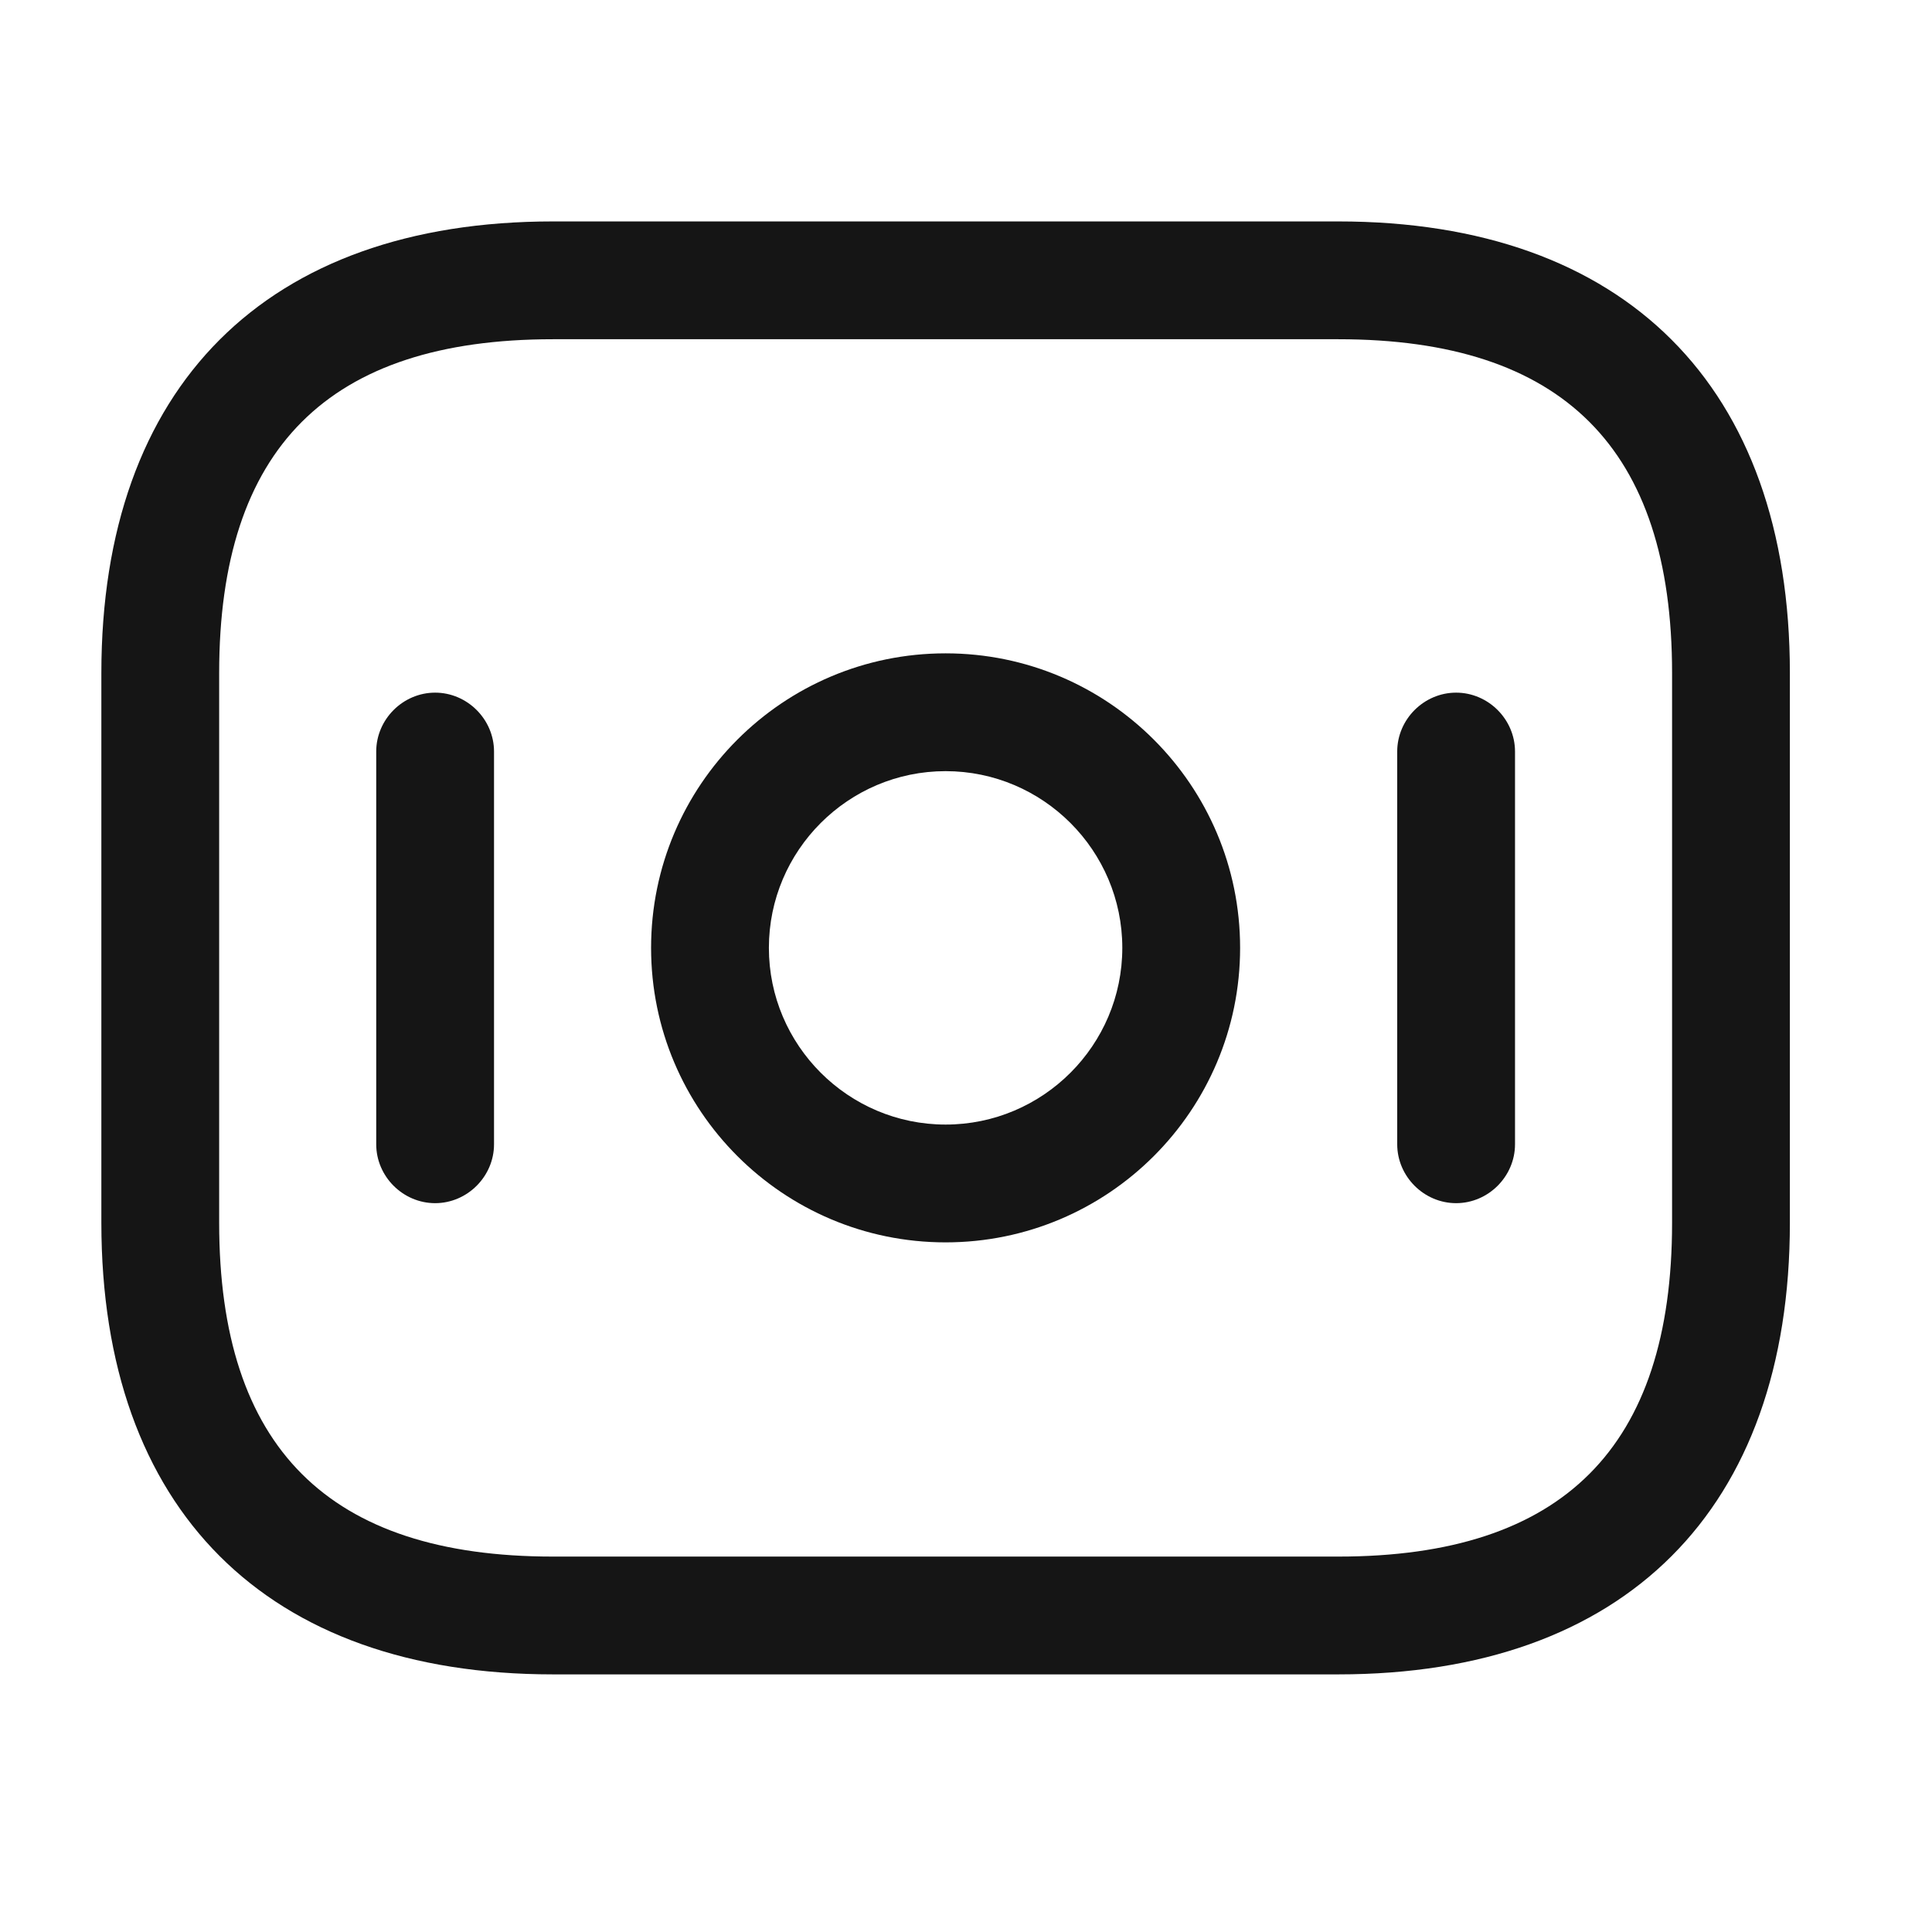 <svg width="41" height="41" viewBox="0 0 41 41" fill="none" xmlns="http://www.w3.org/2000/svg">
    <path d="M28.401 35.533H11.734C5.651 35.533 2.151 32.033 2.151 25.949V14.283C2.151 8.199 5.651 4.699 11.734 4.699H28.401C34.484 4.699 37.984 8.199 37.984 14.283V25.949C37.984 32.033 34.484 35.533 28.401 35.533ZM11.734 7.199C6.967 7.199 4.651 9.516 4.651 14.283V25.949C4.651 30.716 6.967 33.033 11.734 33.033H28.401C33.167 33.033 35.484 30.716 35.484 25.949V14.283C35.484 9.516 33.167 7.199 28.401 7.199H11.734Z" fill="#151515"/>
    <path d="M20.067 26.365C16.617 26.365 13.817 23.565 13.817 20.115C13.817 16.665 16.617 13.865 20.067 13.865C23.517 13.865 26.317 16.665 26.317 20.115C26.317 23.565 23.517 26.365 20.067 26.365ZM20.067 16.365C18.001 16.365 16.317 18.049 16.317 20.115C16.317 22.182 18.001 23.865 20.067 23.865C22.134 23.865 23.817 22.182 23.817 20.115C23.817 18.049 22.134 16.365 20.067 16.365Z" fill="#151515"/>
    <path d="M9.234 25.533C8.551 25.533 7.984 24.966 7.984 24.283V15.949C7.984 15.266 8.551 14.699 9.234 14.699C9.917 14.699 10.484 15.266 10.484 15.949V24.283C10.484 24.966 9.917 25.533 9.234 25.533Z" fill="#151515"/>
    <path d="M30.901 25.533C30.218 25.533 29.651 24.966 29.651 24.283V15.949C29.651 15.266 30.218 14.699 30.901 14.699C31.584 14.699 32.151 15.266 32.151 15.949V24.283C32.151 24.966 31.584 25.533 30.901 25.533Z" fill="#151515"/>
</svg>
